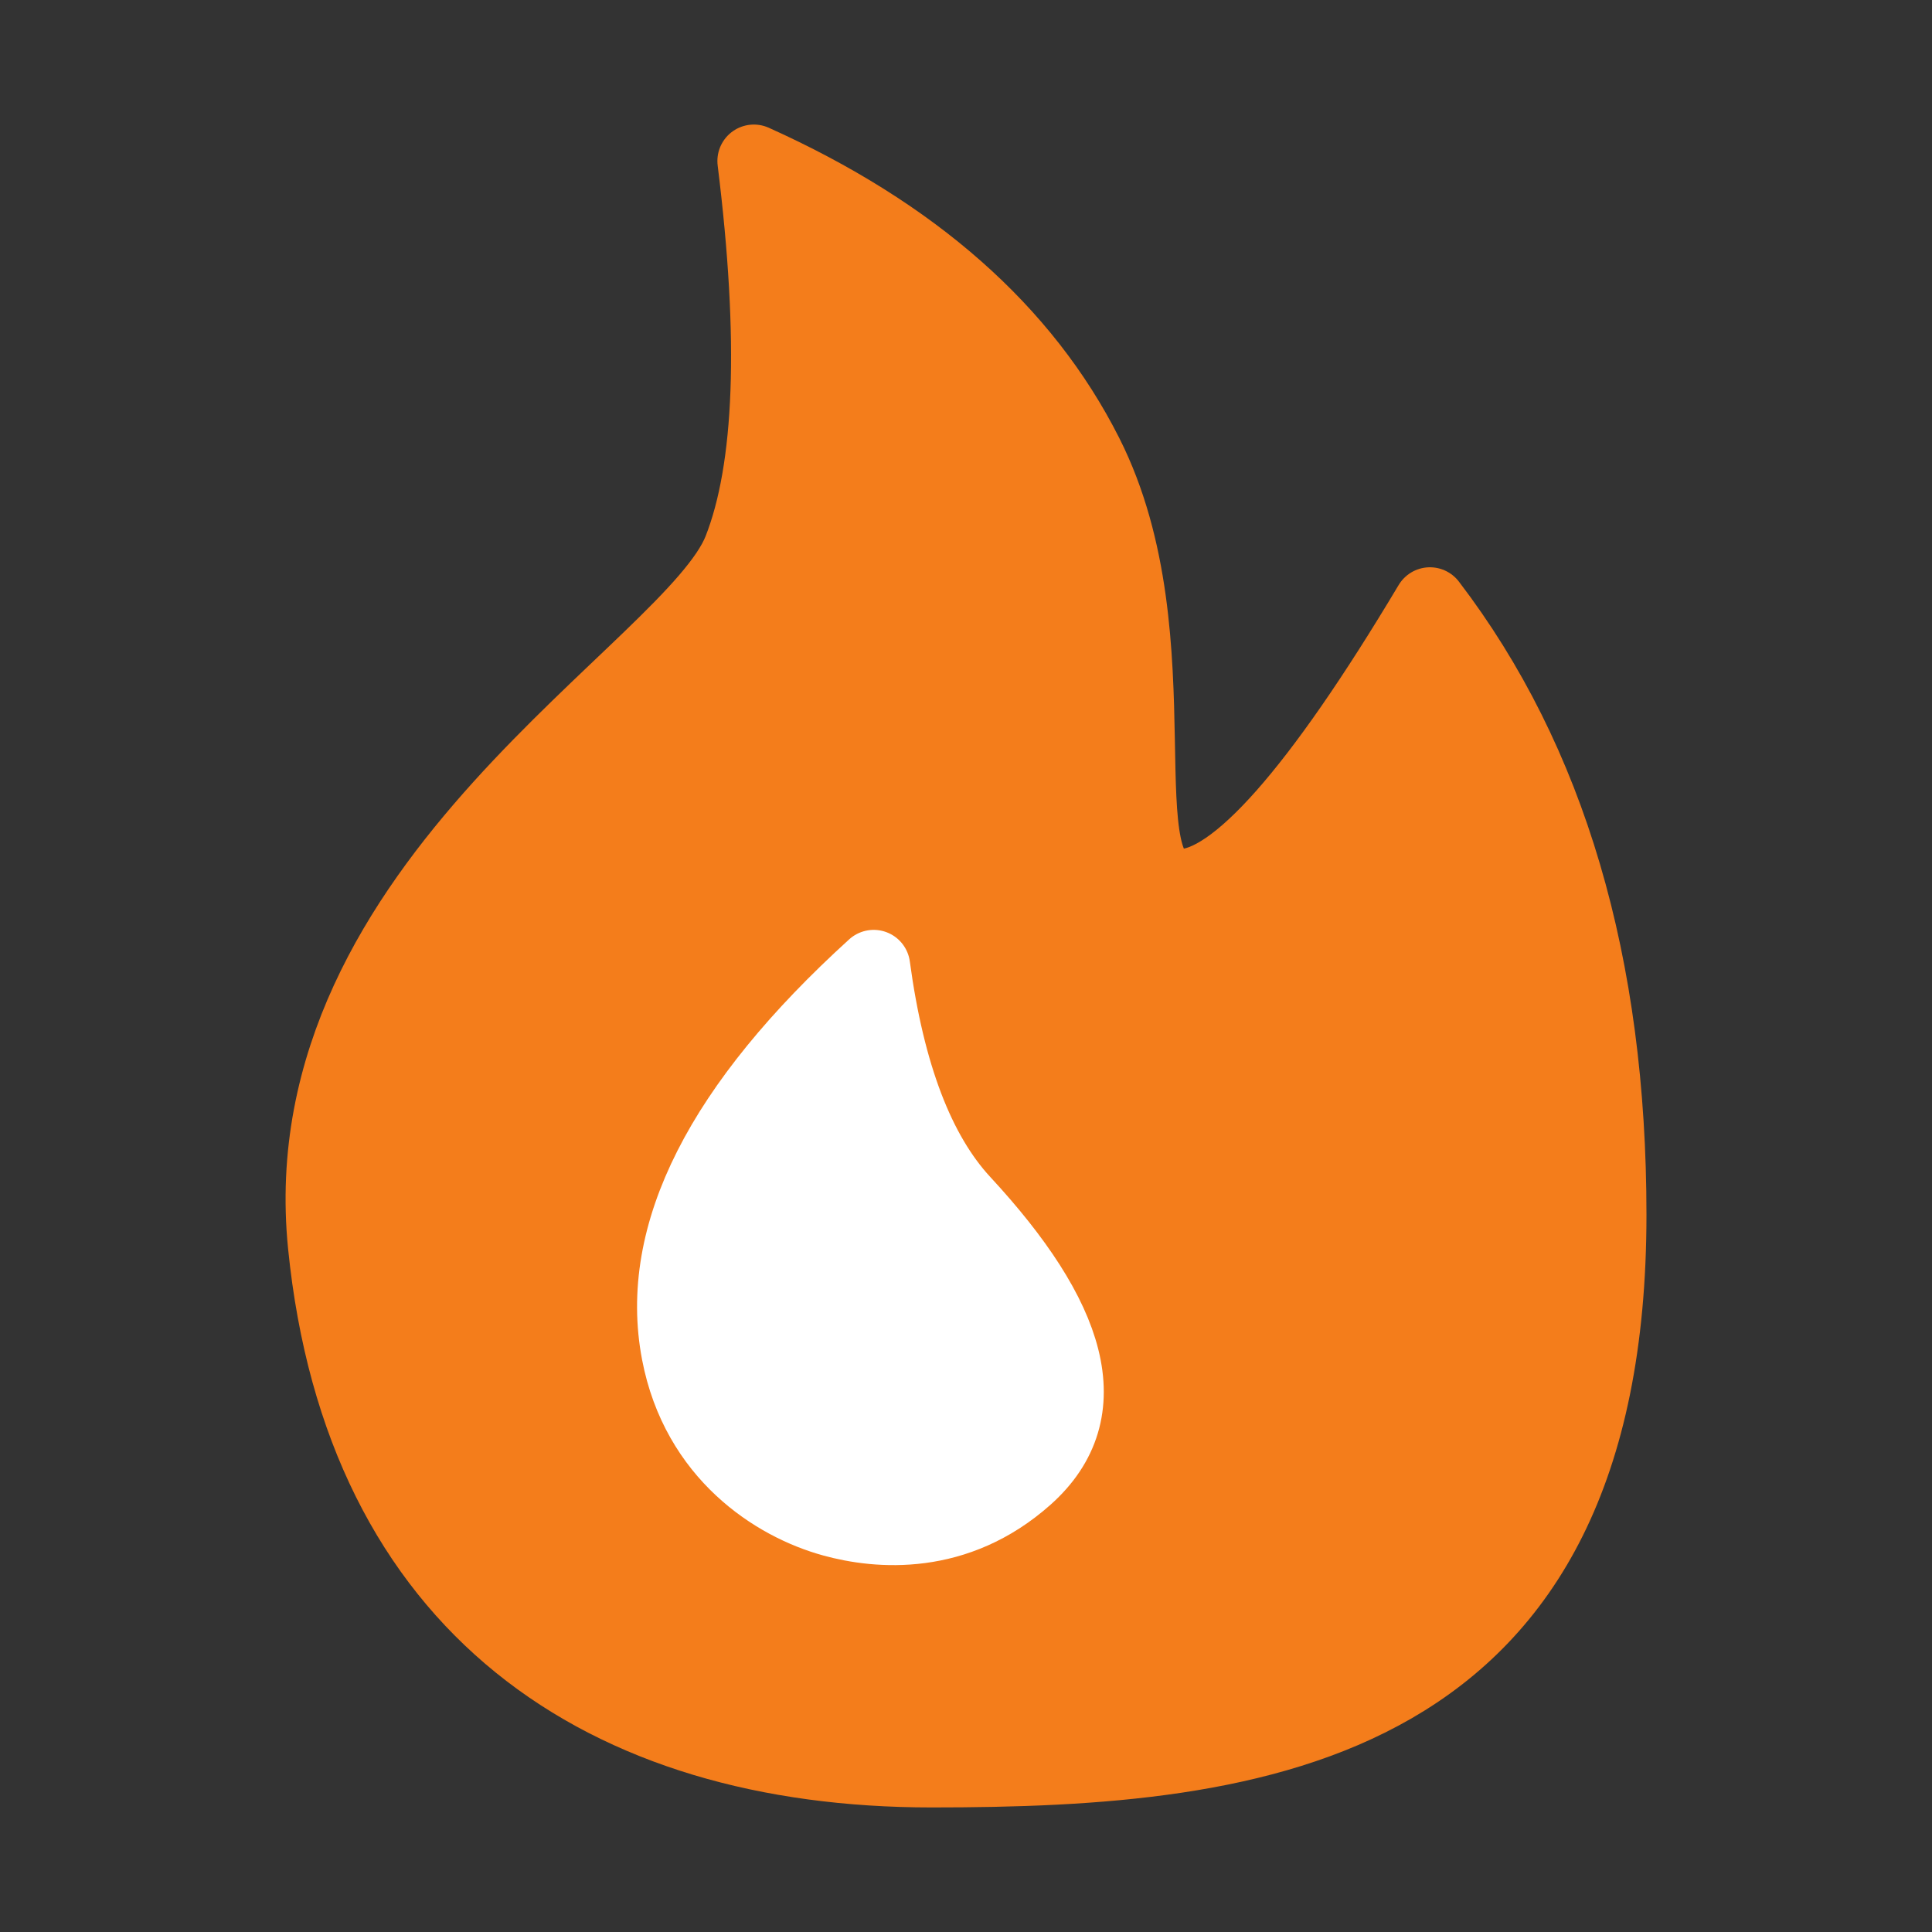 <?xml version="1.0" encoding="UTF-8"?> <svg xmlns="http://www.w3.org/2000/svg" width="53" height="53" viewBox="0 0 53 53" fill="none"><rect x="0" y="0" width="53" height="53" fill="#333333" stroke="none"/><path fill-rule="evenodd" clip-rule="evenodd" d="M25.558 48.583C34.554 48.583 44.167 47.491 44.167 33.324C44.167 26.46 42.52 20.873 39.227 16.562C36.15 21.715 33.87 24.291 32.386 24.291C30.16 24.291 32.386 17.568 29.812 12.467C28.096 9.067 25.052 6.384 20.68 4.417C21.288 9.316 21.157 12.869 20.286 15.078C18.979 18.39 7.897 24.192 8.898 34.157C9.899 44.122 16.563 48.583 25.558 48.583Z" fill="#F47D1B" stroke="#F47D1B" stroke-width="2" stroke-linejoin="round"></path><path d="M23.968 26.509C19.767 30.328 17.976 33.862 18.596 37.112C19.13 39.91 21.253 41.27 22.852 41.708C24.091 42.048 26.238 42.239 28.156 40.53C30.187 38.721 29.378 36.149 26.432 32.967C25.189 31.625 24.368 29.472 23.968 26.509Z" fill="white" stroke="white" stroke-width="2" stroke-linejoin="round"></path></svg> 